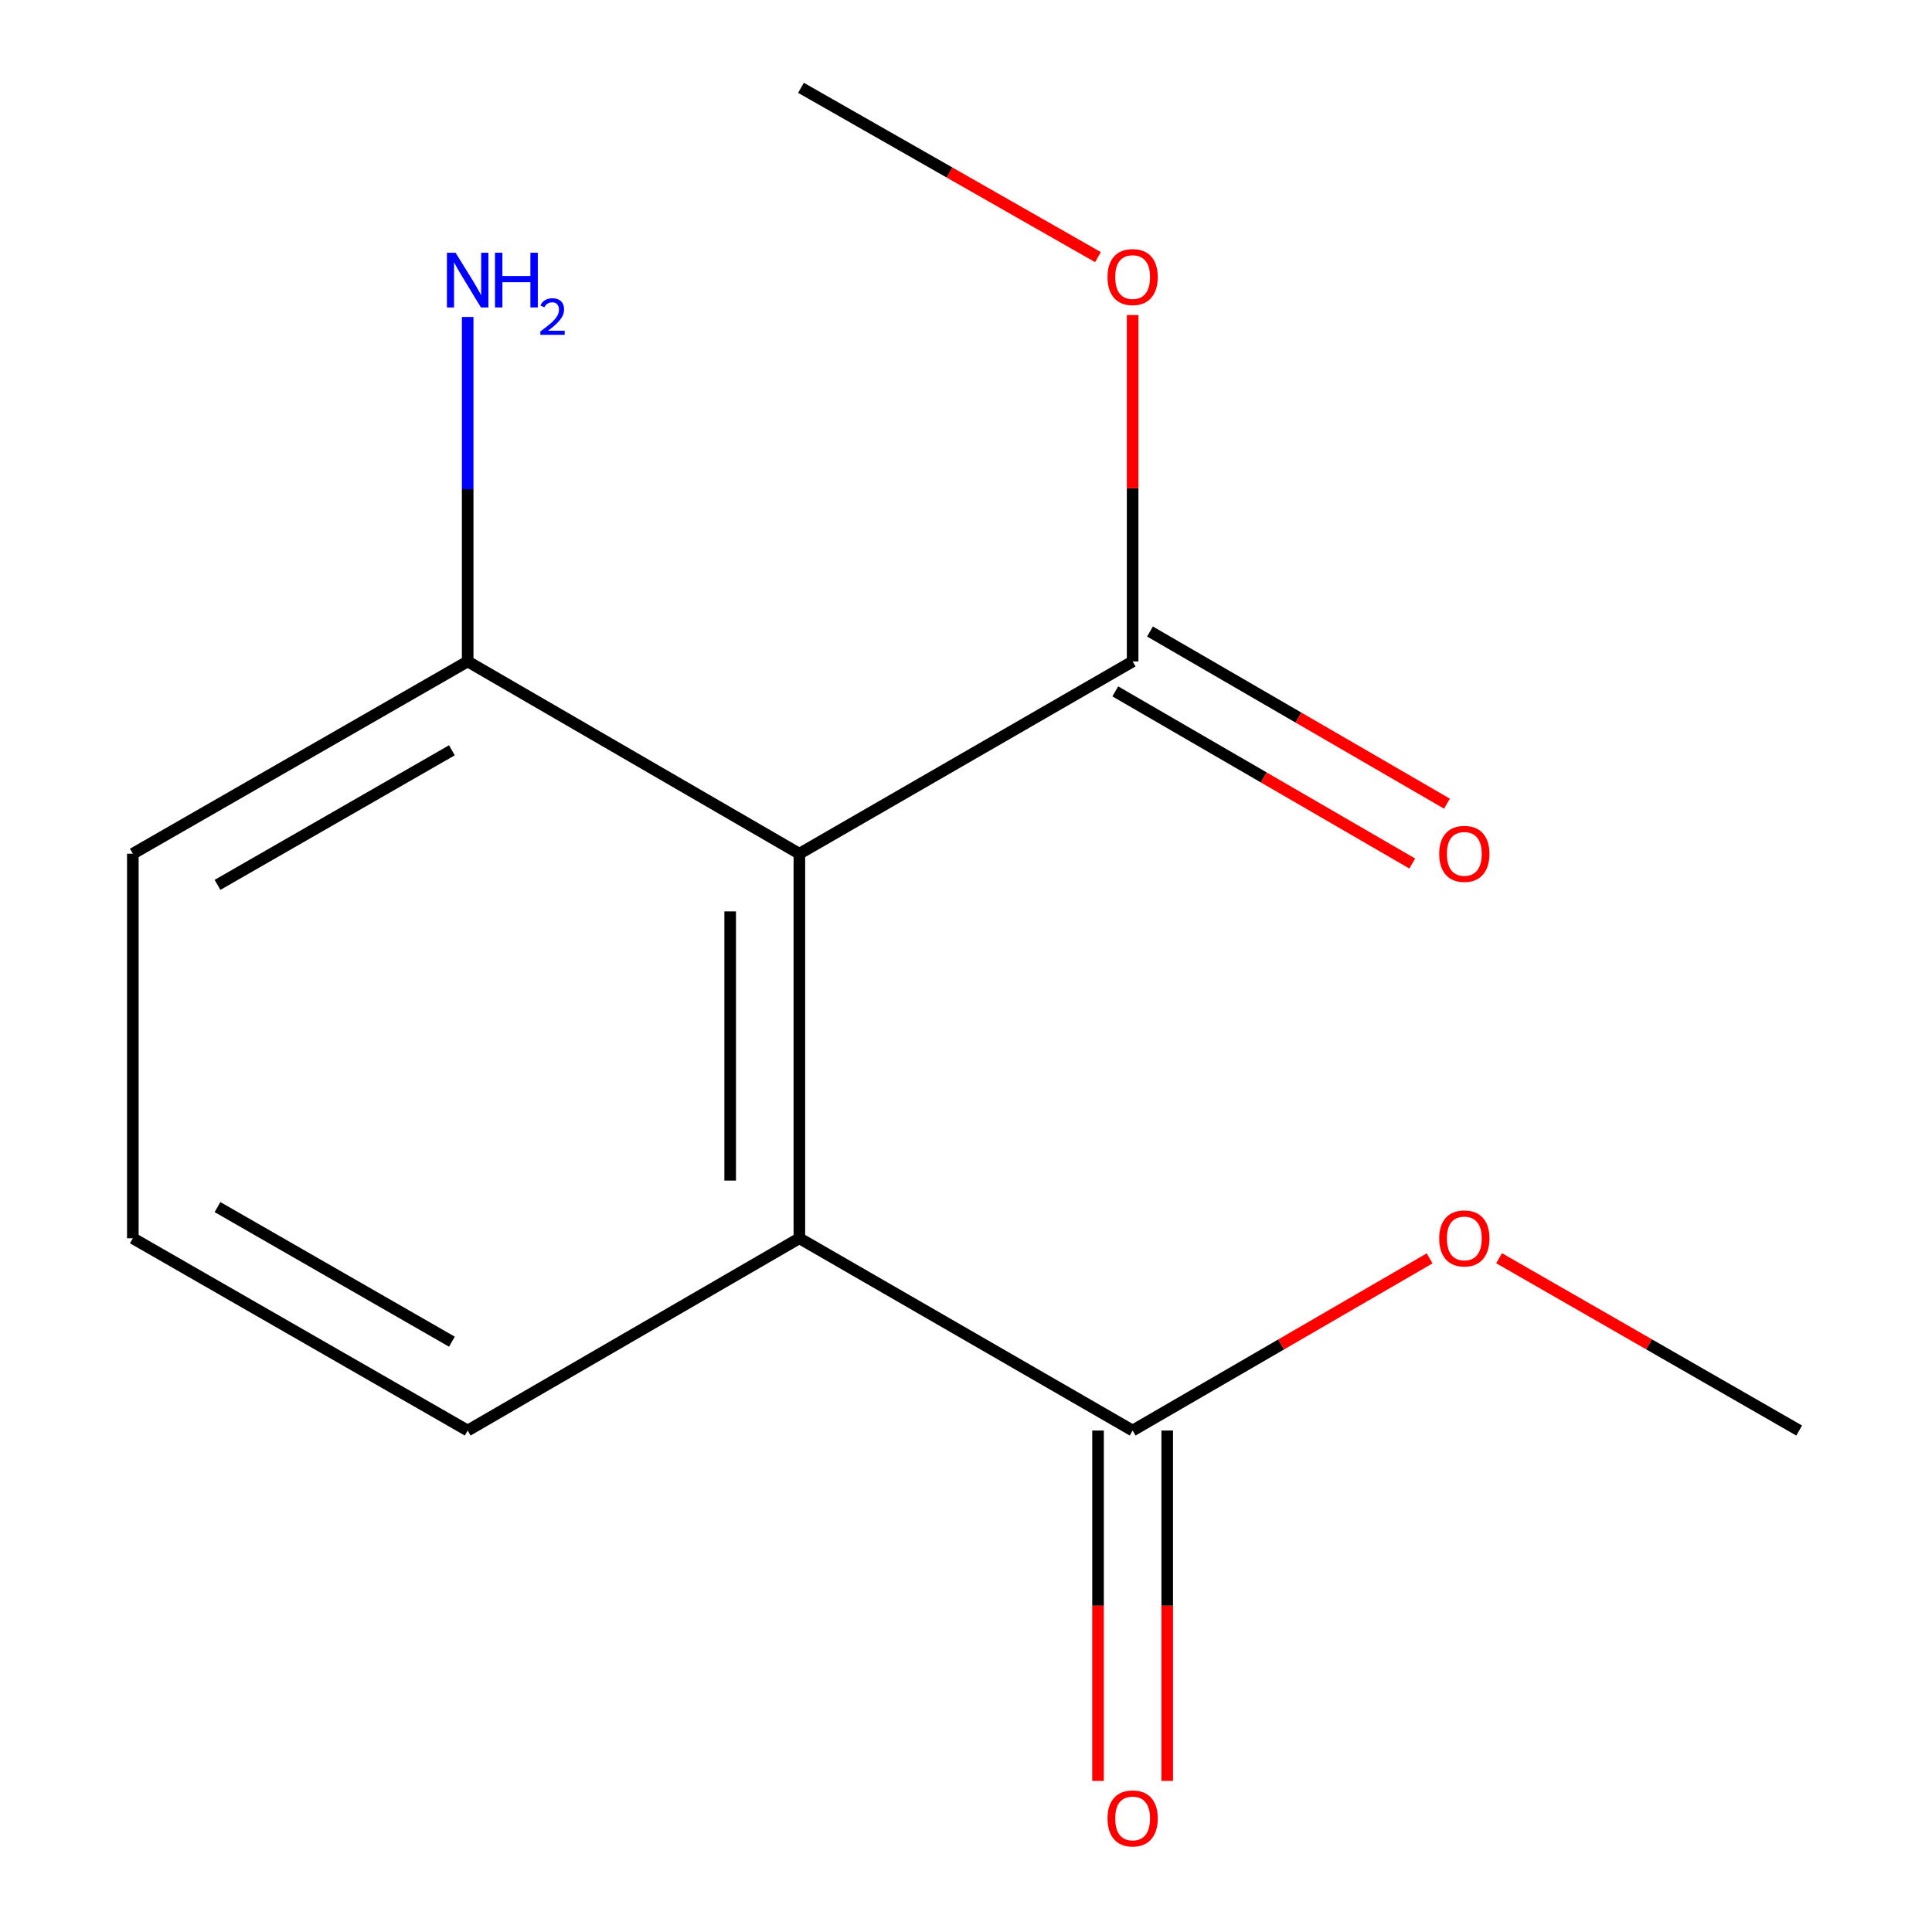 <?xml version='1.0' encoding='iso-8859-1'?>
<svg version='1.1' baseProfile='full'
              xmlns='http://www.w3.org/2000/svg'
                      xmlns:rdkit='http://www.rdkit.org/xml'
                      xmlns:xlink='http://www.w3.org/1999/xlink'
                  xml:space='preserve'
width='1000px' height='1000px' viewBox='0 0 1000 1000'>
<!-- END OF HEADER -->
<rect style='opacity:1.0;fill:#FFFFFF;stroke:none' width='1000' height='1000' x='0' y='0'> </rect>
<path class='bond-0' d='M 413.751,441.881 L 413.751,640.92' style='fill:none;fill-rule:evenodd;stroke:#000000;stroke-width:6px;stroke-linecap:butt;stroke-linejoin:miter;stroke-opacity:1' />
<path class='bond-0' d='M 377.938,471.737 L 377.938,611.064' style='fill:none;fill-rule:evenodd;stroke:#000000;stroke-width:6px;stroke-linecap:butt;stroke-linejoin:miter;stroke-opacity:1' />
<path class='bond-1' d='M 413.751,441.881 L 586.249,342.362' style='fill:none;fill-rule:evenodd;stroke:#000000;stroke-width:6px;stroke-linecap:butt;stroke-linejoin:miter;stroke-opacity:1' />
<path class='bond-3' d='M 413.751,441.881 L 242.069,342.362' style='fill:none;fill-rule:evenodd;stroke:#000000;stroke-width:6px;stroke-linecap:butt;stroke-linejoin:miter;stroke-opacity:1' />
<path class='bond-2' d='M 413.751,640.92 L 586.249,740.44' style='fill:none;fill-rule:evenodd;stroke:#000000;stroke-width:6px;stroke-linecap:butt;stroke-linejoin:miter;stroke-opacity:1' />
<path class='bond-9' d='M 413.751,640.92 L 242.069,740.44' style='fill:none;fill-rule:evenodd;stroke:#000000;stroke-width:6px;stroke-linecap:butt;stroke-linejoin:miter;stroke-opacity:1' />
<path class='bond-4' d='M 577.269,357.853 L 654.129,402.407' style='fill:none;fill-rule:evenodd;stroke:#000000;stroke-width:6px;stroke-linecap:butt;stroke-linejoin:miter;stroke-opacity:1' />
<path class='bond-4' d='M 654.129,402.407 L 730.99,446.961' style='fill:none;fill-rule:evenodd;stroke:#FF0000;stroke-width:6px;stroke-linecap:butt;stroke-linejoin:miter;stroke-opacity:1' />
<path class='bond-4' d='M 595.229,326.87 L 672.09,371.424' style='fill:none;fill-rule:evenodd;stroke:#000000;stroke-width:6px;stroke-linecap:butt;stroke-linejoin:miter;stroke-opacity:1' />
<path class='bond-4' d='M 672.09,371.424 L 748.95,415.978' style='fill:none;fill-rule:evenodd;stroke:#FF0000;stroke-width:6px;stroke-linecap:butt;stroke-linejoin:miter;stroke-opacity:1' />
<path class='bond-7' d='M 586.249,342.362 L 586.249,252.71' style='fill:none;fill-rule:evenodd;stroke:#000000;stroke-width:6px;stroke-linecap:butt;stroke-linejoin:miter;stroke-opacity:1' />
<path class='bond-7' d='M 586.249,252.71 L 586.249,163.059' style='fill:none;fill-rule:evenodd;stroke:#FF0000;stroke-width:6px;stroke-linecap:butt;stroke-linejoin:miter;stroke-opacity:1' />
<path class='bond-5' d='M 568.343,740.44 L 568.343,831.116' style='fill:none;fill-rule:evenodd;stroke:#000000;stroke-width:6px;stroke-linecap:butt;stroke-linejoin:miter;stroke-opacity:1' />
<path class='bond-5' d='M 568.343,831.116 L 568.343,921.793' style='fill:none;fill-rule:evenodd;stroke:#FF0000;stroke-width:6px;stroke-linecap:butt;stroke-linejoin:miter;stroke-opacity:1' />
<path class='bond-5' d='M 604.155,740.44 L 604.155,831.116' style='fill:none;fill-rule:evenodd;stroke:#000000;stroke-width:6px;stroke-linecap:butt;stroke-linejoin:miter;stroke-opacity:1' />
<path class='bond-5' d='M 604.155,831.116 L 604.155,921.793' style='fill:none;fill-rule:evenodd;stroke:#FF0000;stroke-width:6px;stroke-linecap:butt;stroke-linejoin:miter;stroke-opacity:1' />
<path class='bond-8' d='M 586.249,740.44 L 663.109,695.886' style='fill:none;fill-rule:evenodd;stroke:#000000;stroke-width:6px;stroke-linecap:butt;stroke-linejoin:miter;stroke-opacity:1' />
<path class='bond-8' d='M 663.109,695.886 L 739.97,651.332' style='fill:none;fill-rule:evenodd;stroke:#FF0000;stroke-width:6px;stroke-linecap:butt;stroke-linejoin:miter;stroke-opacity:1' />
<path class='bond-6' d='M 242.069,342.362 L 242.069,253.215' style='fill:none;fill-rule:evenodd;stroke:#000000;stroke-width:6px;stroke-linecap:butt;stroke-linejoin:miter;stroke-opacity:1' />
<path class='bond-6' d='M 242.069,253.215 L 242.069,164.069' style='fill:none;fill-rule:evenodd;stroke:#0000FF;stroke-width:6px;stroke-linecap:butt;stroke-linejoin:miter;stroke-opacity:1' />
<path class='bond-11' d='M 242.069,342.362 L 68.755,441.881' style='fill:none;fill-rule:evenodd;stroke:#000000;stroke-width:6px;stroke-linecap:butt;stroke-linejoin:miter;stroke-opacity:1' />
<path class='bond-11' d='M 233.905,388.346 L 112.586,458.01' style='fill:none;fill-rule:evenodd;stroke:#000000;stroke-width:6px;stroke-linecap:butt;stroke-linejoin:miter;stroke-opacity:1' />
<path class='bond-12' d='M 568.309,133.095 L 491.448,89.275' style='fill:none;fill-rule:evenodd;stroke:#FF0000;stroke-width:6px;stroke-linecap:butt;stroke-linejoin:miter;stroke-opacity:1' />
<path class='bond-12' d='M 491.448,89.275 L 414.587,45.455' style='fill:none;fill-rule:evenodd;stroke:#000000;stroke-width:6px;stroke-linecap:butt;stroke-linejoin:miter;stroke-opacity:1' />
<path class='bond-13' d='M 775.927,651.254 L 853.586,695.847' style='fill:none;fill-rule:evenodd;stroke:#FF0000;stroke-width:6px;stroke-linecap:butt;stroke-linejoin:miter;stroke-opacity:1' />
<path class='bond-13' d='M 853.586,695.847 L 931.245,740.44' style='fill:none;fill-rule:evenodd;stroke:#000000;stroke-width:6px;stroke-linecap:butt;stroke-linejoin:miter;stroke-opacity:1' />
<path class='bond-14' d='M 242.069,740.44 L 68.755,640.92' style='fill:none;fill-rule:evenodd;stroke:#000000;stroke-width:6px;stroke-linecap:butt;stroke-linejoin:miter;stroke-opacity:1' />
<path class='bond-14' d='M 233.905,694.455 L 112.586,624.791' style='fill:none;fill-rule:evenodd;stroke:#000000;stroke-width:6px;stroke-linecap:butt;stroke-linejoin:miter;stroke-opacity:1' />
<path class='bond-10' d='M 68.755,640.92 L 68.755,441.881' style='fill:none;fill-rule:evenodd;stroke:#000000;stroke-width:6px;stroke-linecap:butt;stroke-linejoin:miter;stroke-opacity:1' />
<path  class='atom-5' d='M 744.931 441.961
Q 744.931 435.161, 748.291 431.361
Q 751.651 427.561, 757.931 427.561
Q 764.211 427.561, 767.571 431.361
Q 770.931 435.161, 770.931 441.961
Q 770.931 448.841, 767.531 452.761
Q 764.131 456.641, 757.931 456.641
Q 751.691 456.641, 748.291 452.761
Q 744.931 448.881, 744.931 441.961
M 757.931 453.441
Q 762.251 453.441, 764.571 450.561
Q 766.931 447.641, 766.931 441.961
Q 766.931 436.401, 764.571 433.601
Q 762.251 430.761, 757.931 430.761
Q 753.611 430.761, 751.251 433.561
Q 748.931 436.361, 748.931 441.961
Q 748.931 447.681, 751.251 450.561
Q 753.611 453.441, 757.931 453.441
' fill='#FF0000'/>
<path  class='atom-6' d='M 573.249 941.21
Q 573.249 934.41, 576.609 930.61
Q 579.969 926.81, 586.249 926.81
Q 592.529 926.81, 595.889 930.61
Q 599.249 934.41, 599.249 941.21
Q 599.249 948.09, 595.849 952.01
Q 592.449 955.89, 586.249 955.89
Q 580.009 955.89, 576.609 952.01
Q 573.249 948.13, 573.249 941.21
M 586.249 952.69
Q 590.569 952.69, 592.889 949.81
Q 595.249 946.89, 595.249 941.21
Q 595.249 935.65, 592.889 932.85
Q 590.569 930.01, 586.249 930.01
Q 581.929 930.01, 579.569 932.81
Q 577.249 935.61, 577.249 941.21
Q 577.249 946.93, 579.569 949.81
Q 581.929 952.69, 586.249 952.69
' fill='#FF0000'/>
<path  class='atom-7' d='M 235.809 130.814
L 245.089 145.814
Q 246.009 147.294, 247.489 149.974
Q 248.969 152.654, 249.049 152.814
L 249.049 130.814
L 252.809 130.814
L 252.809 159.134
L 248.929 159.134
L 238.969 142.734
Q 237.809 140.814, 236.569 138.614
Q 235.369 136.414, 235.009 135.734
L 235.009 159.134
L 231.329 159.134
L 231.329 130.814
L 235.809 130.814
' fill='#0000FF'/>
<path  class='atom-7' d='M 256.209 130.814
L 260.049 130.814
L 260.049 142.854
L 274.529 142.854
L 274.529 130.814
L 278.369 130.814
L 278.369 159.134
L 274.529 159.134
L 274.529 146.054
L 260.049 146.054
L 260.049 159.134
L 256.209 159.134
L 256.209 130.814
' fill='#0000FF'/>
<path  class='atom-7' d='M 279.742 158.14
Q 280.428 156.372, 282.065 155.395
Q 283.702 154.392, 285.972 154.392
Q 288.797 154.392, 290.381 155.923
Q 291.965 157.454, 291.965 160.173
Q 291.965 162.945, 289.906 165.532
Q 287.873 168.12, 283.649 171.182
L 292.282 171.182
L 292.282 173.294
L 279.689 173.294
L 279.689 171.525
Q 283.174 169.044, 285.233 167.196
Q 287.319 165.348, 288.322 163.684
Q 289.325 162.021, 289.325 160.305
Q 289.325 158.51, 288.427 157.507
Q 287.53 156.504, 285.972 156.504
Q 284.467 156.504, 283.464 157.111
Q 282.461 157.718, 281.748 159.064
L 279.742 158.14
' fill='#0000FF'/>
<path  class='atom-8' d='M 573.249 143.403
Q 573.249 136.603, 576.609 132.803
Q 579.969 129.003, 586.249 129.003
Q 592.529 129.003, 595.889 132.803
Q 599.249 136.603, 599.249 143.403
Q 599.249 150.283, 595.849 154.203
Q 592.449 158.083, 586.249 158.083
Q 580.009 158.083, 576.609 154.203
Q 573.249 150.323, 573.249 143.403
M 586.249 154.883
Q 590.569 154.883, 592.889 152.003
Q 595.249 149.083, 595.249 143.403
Q 595.249 137.843, 592.889 135.043
Q 590.569 132.203, 586.249 132.203
Q 581.929 132.203, 579.569 135.003
Q 577.249 137.803, 577.249 143.403
Q 577.249 149.123, 579.569 152.003
Q 581.929 154.883, 586.249 154.883
' fill='#FF0000'/>
<path  class='atom-9' d='M 744.931 641
Q 744.931 634.2, 748.291 630.4
Q 751.651 626.6, 757.931 626.6
Q 764.211 626.6, 767.571 630.4
Q 770.931 634.2, 770.931 641
Q 770.931 647.88, 767.531 651.8
Q 764.131 655.68, 757.931 655.68
Q 751.691 655.68, 748.291 651.8
Q 744.931 647.92, 744.931 641
M 757.931 652.48
Q 762.251 652.48, 764.571 649.6
Q 766.931 646.68, 766.931 641
Q 766.931 635.44, 764.571 632.64
Q 762.251 629.8, 757.931 629.8
Q 753.611 629.8, 751.251 632.6
Q 748.931 635.4, 748.931 641
Q 748.931 646.72, 751.251 649.6
Q 753.611 652.48, 757.931 652.48
' fill='#FF0000'/>
</svg>
